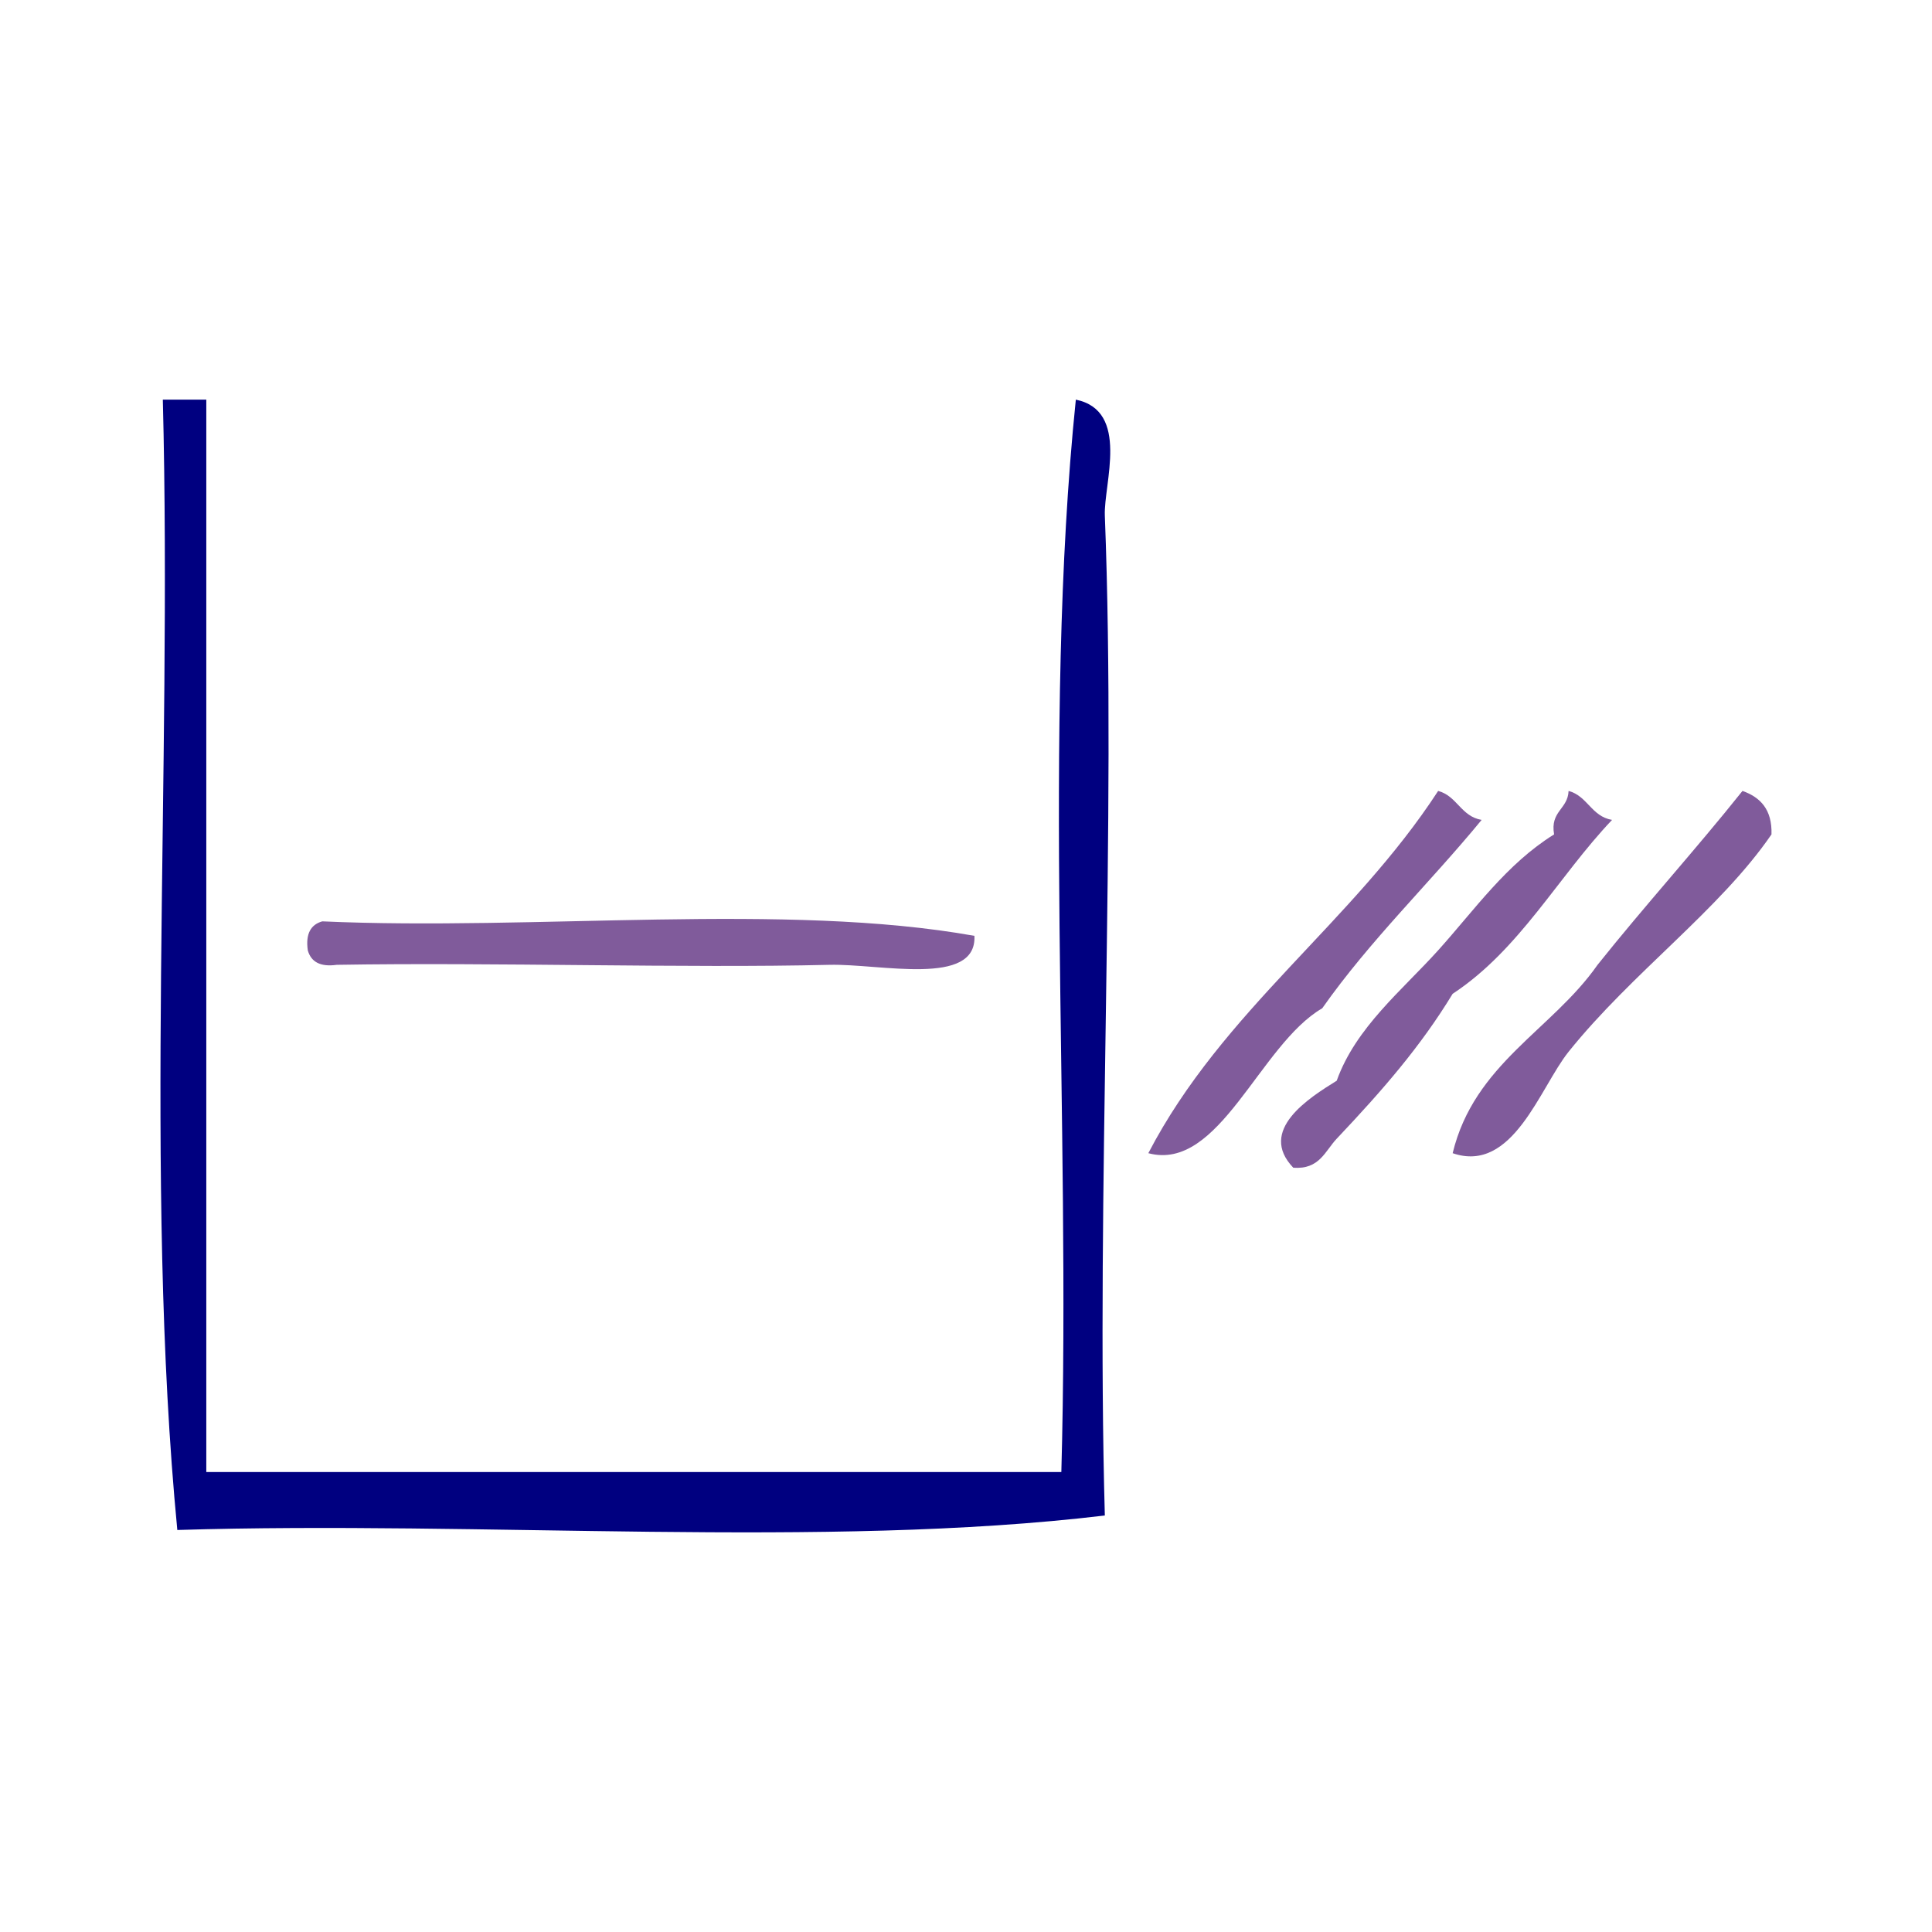 <?xml version="1.0" encoding="UTF-8" standalone="no"?>
<!-- Generator: Adobe Illustrator 15.0.0, SVG Export Plug-In . SVG Version: 6.00 Build 0)  -->

<svg
   xmlns:dc="http://purl.org/dc/elements/1.1/"
   xmlns:cc="http://creativecommons.org/ns#"
   xmlns:rdf="http://www.w3.org/1999/02/22-rdf-syntax-ns#"
   xmlns:svg="http://www.w3.org/2000/svg"
   xmlns="http://www.w3.org/2000/svg"
   xmlns:sodipodi="http://sodipodi.sourceforge.net/DTD/sodipodi-0.dtd"
   xmlns:inkscape="http://www.inkscape.org/namespaces/inkscape"
   version="1.1"
   id="Calque_1"
   x="0px"
   y="0px"
   width="100px"
   height="100px"
   viewBox="0 0 100 100"
   style="enable-background:new 0 0 100 100;"
   xml:space="preserve"
   sodipodi:docname="unideo-42-empty.svg"
   inkscape:version="0.92.1 r15371"><defs
   id="defs21" /><sodipodi:namedview
   pagecolor="#ffffff"
   bordercolor="#666666"
   borderopacity="1"
   objecttolerance="10"
   gridtolerance="10"
   guidetolerance="10"
   inkscape:pageopacity="0"
   inkscape:pageshadow="2"
   inkscape:window-width="1013"
   inkscape:window-height="683"
   id="namedview19"
   showgrid="false"
   inkscape:zoom="2.36"
   inkscape:cx="50"
   inkscape:cy="50"
   inkscape:window-x="581"
   inkscape:window-y="82"
   inkscape:window-maximized="0"
   inkscape:current-layer="Calque_1" />
<g
   id="g16">
	<g
   id="g14">
		<g
   id="g12">
			<path
   d="M8.428,20.685c0.75,0,1.5,0,2.25,0c0,18.503,0,37.004,0,55.507c14.752,0,29.504,0,44.257,0     c0.5-18.253-0.999-38.503,0.75-55.507c2.812,0.579,1.437,4.355,1.501,6.001c0.609,15.614-0.459,35.263,0,51.756     c-14.518,1.735-32.244,0.263-48.008,0.75C7.44,61.18,8.921,39.945,8.428,20.685z"
   id="path2"
   style="fill:#000080;fill-opacity:1" />
			<path
   d="M74.439,40.938c0.984,0.265,1.18,1.32,2.25,1.5c-2.706,3.294-5.774,6.228-8.251,9.751     c-3.255,1.894-5.315,8.483-9.001,7.5C63.287,52.291,70.006,47.758,74.439,40.938z"
   id="path4"
   style="fill:#805b9b;fill-opacity:1" />
			<path
   d="M81.19,40.938c0.984,0.265,1.18,1.32,2.25,1.5c-2.8,2.95-4.782,6.719-8.251,9.001c-1.668,2.739-3.61,4.97-6.001,7.5     c-0.604,0.639-0.896,1.61-2.25,1.5c-1.845-1.933,0.803-3.604,2.25-4.501c0.986-2.761,3.399-4.692,5.251-6.75     c1.896-2.106,3.534-4.467,6.001-6C80.228,41.977,81.149,41.897,81.19,40.938z"
   id="path6"
   style="fill:#805b9b;fill-opacity:1" />
			<path
   d="M90.191,40.938c0.923,0.327,1.541,0.96,1.501,2.25c-2.678,3.905-7.221,7.159-10.502,11.251     c-1.482,1.849-2.882,6.325-6.001,5.25c1.12-4.631,5.134-6.368,7.501-9.75C85.13,46.88,87.749,43.998,90.191,40.938z"
   id="path8"
   style="fill:#805b9b;fill-opacity:1" />
			<path
   d="M50.436,48.439c0.132,2.656-4.878,1.436-7.502,1.5c-7.457,0.182-17.375-0.137-25.503,0     c-0.872,0.122-1.335-0.166-1.5-0.75c-0.122-0.872,0.166-1.334,0.75-1.5C27.683,48.187,40.681,46.691,50.436,48.439z"
   id="path10"
   style="fill:#805b9b;fill-opacity:1" />
		</g>
	</g>
</g>
</svg>